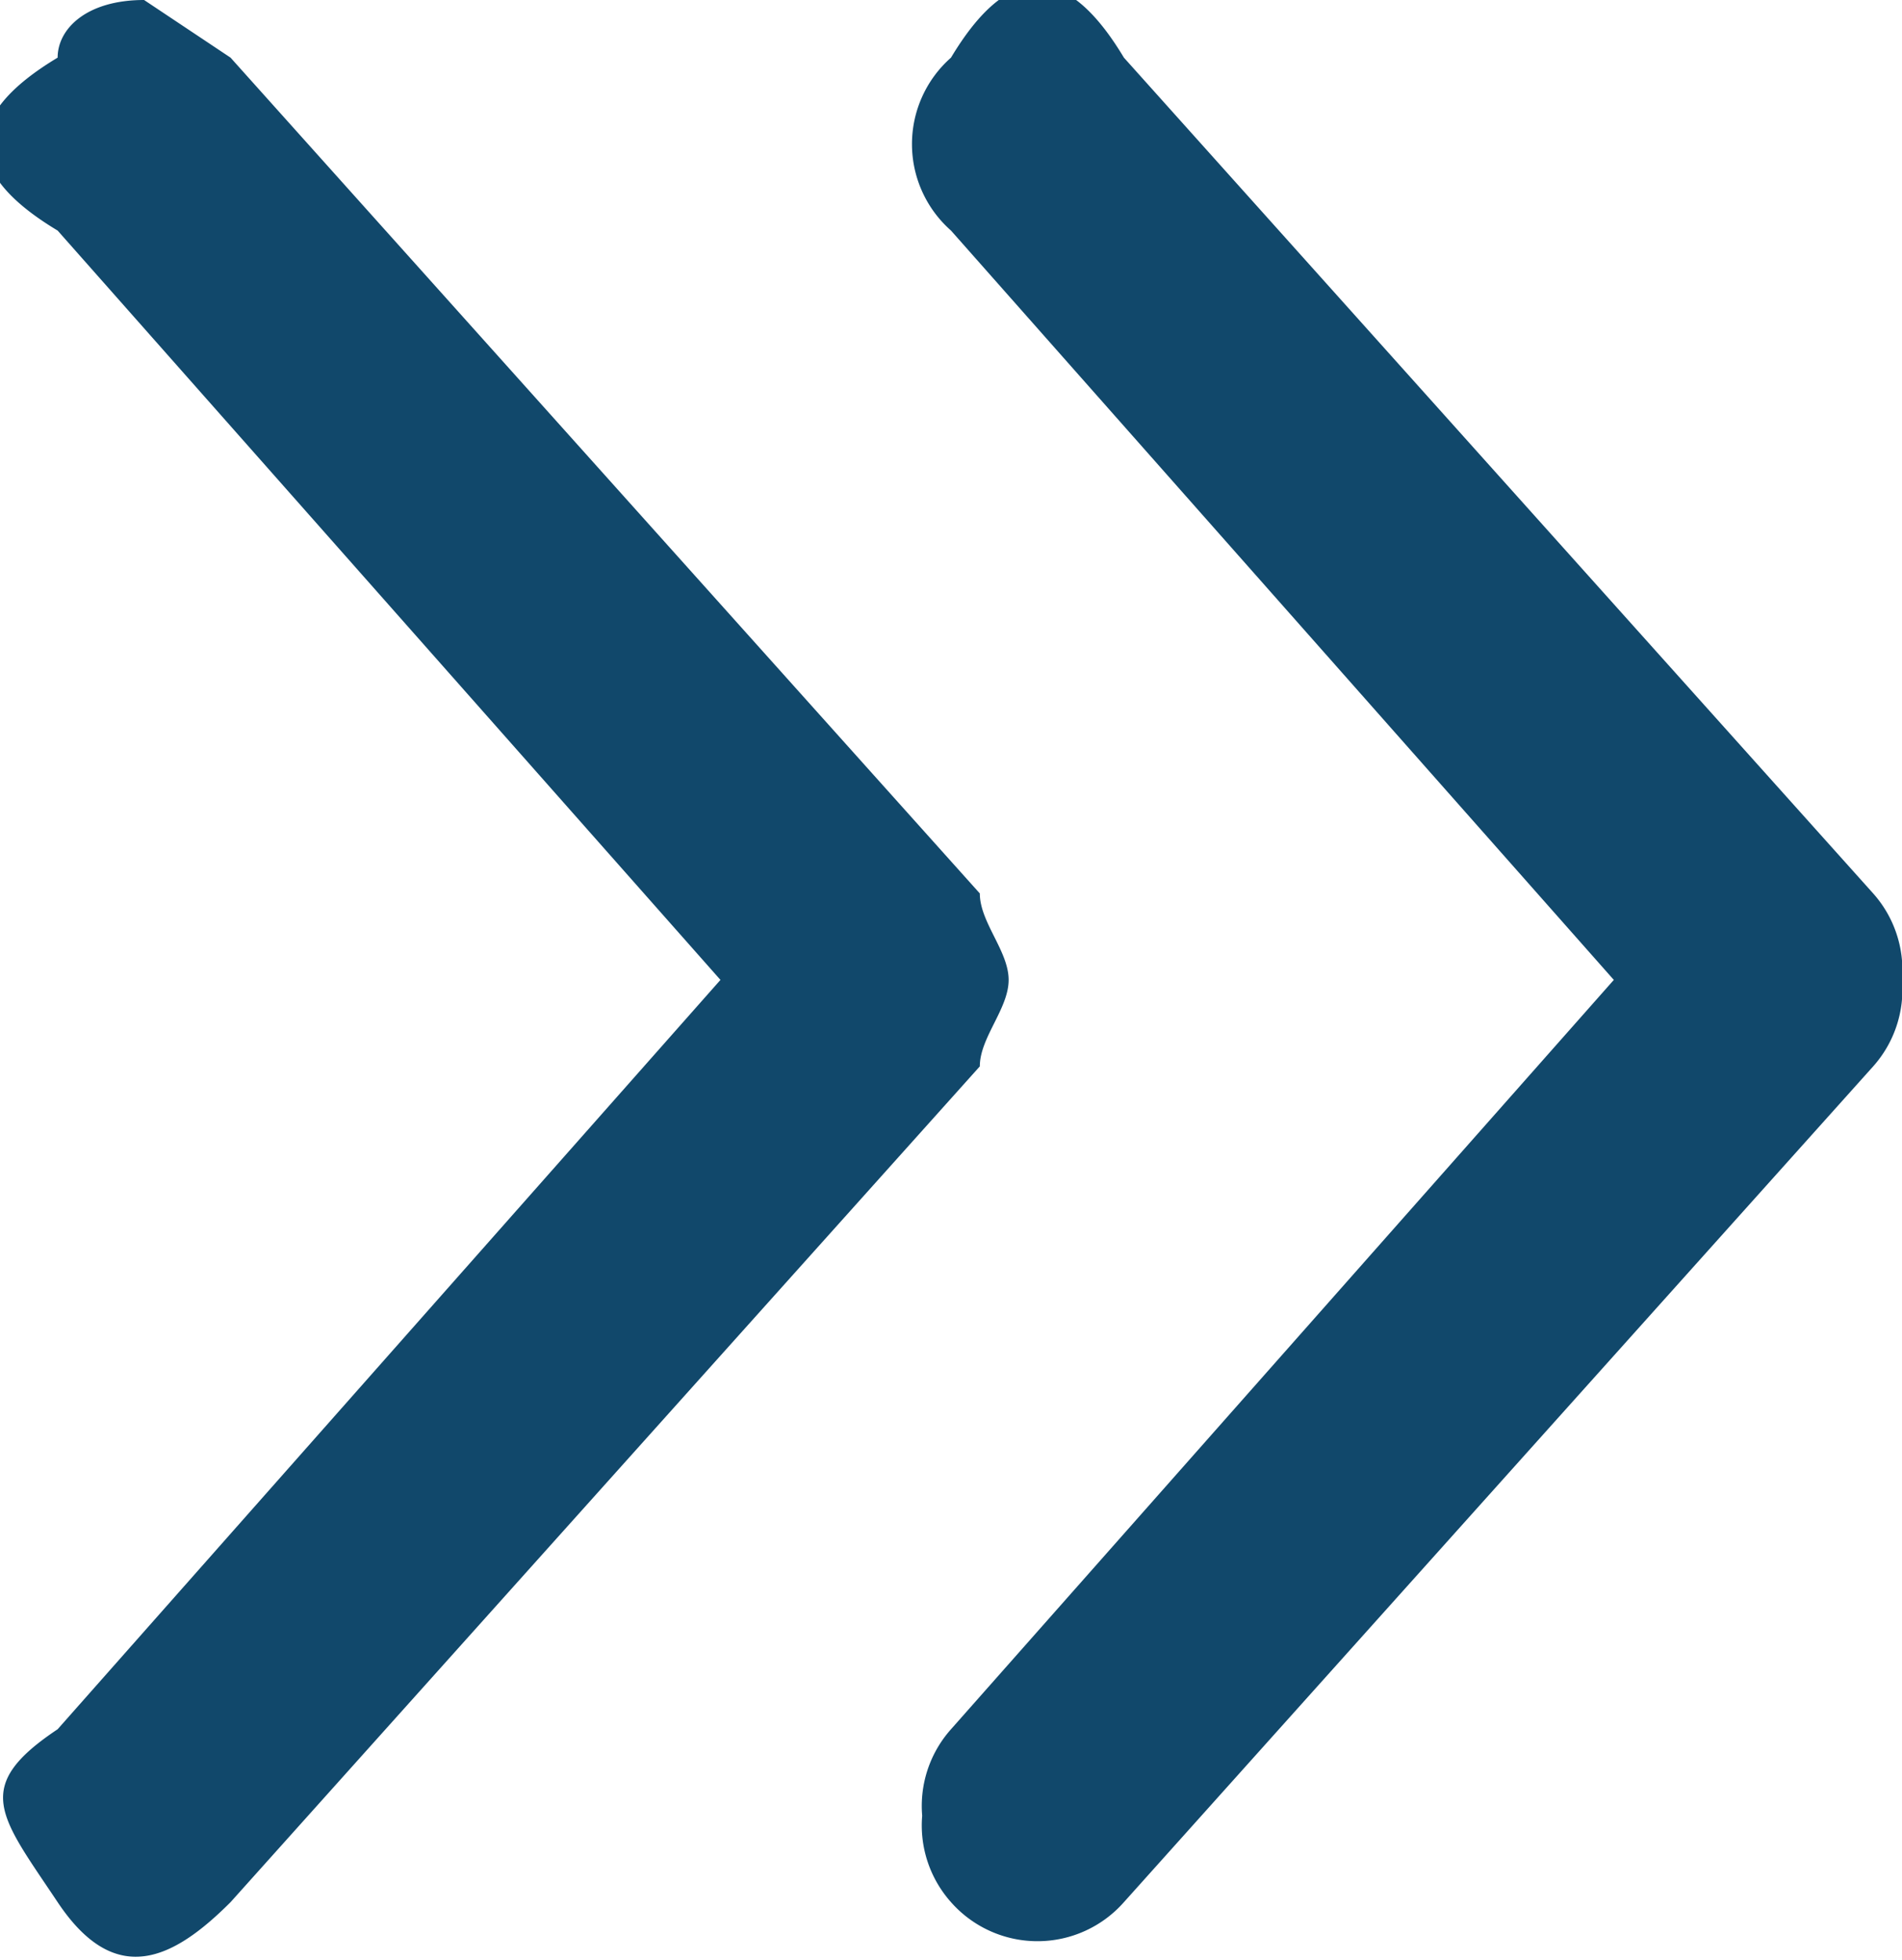<svg xmlns="http://www.w3.org/2000/svg" viewBox="0 0 6.6 6.8"><defs><style>.a{fill:#11486b;}</style></defs><title>menu_arrows</title><path class="a" d="M.2,6,2.5,3.4.2.8Q-.3.5.2.2C.2.1.3,0,.5,0L.8.2,3.4,3.1c0,.1.1.2.1.3s-.1.2-.1.3L.8,6.6c-.2.2-.4.3-.6,0S-.1,6.2.2,6ZM6.6,3.4a.4.4,0,0,1-.1.3L3.9,6.6a.4.4,0,0,1-.6,0,.4.4,0,0,1-.1-.3A.4.4,0,0,1,3.3,6L5.6,3.4,3.3.8a.4.4,0,0,1,0-.6q.3-.5.6,0L6.5,3.1A.4.4,0,0,1,6.6,3.4Z"/></svg>